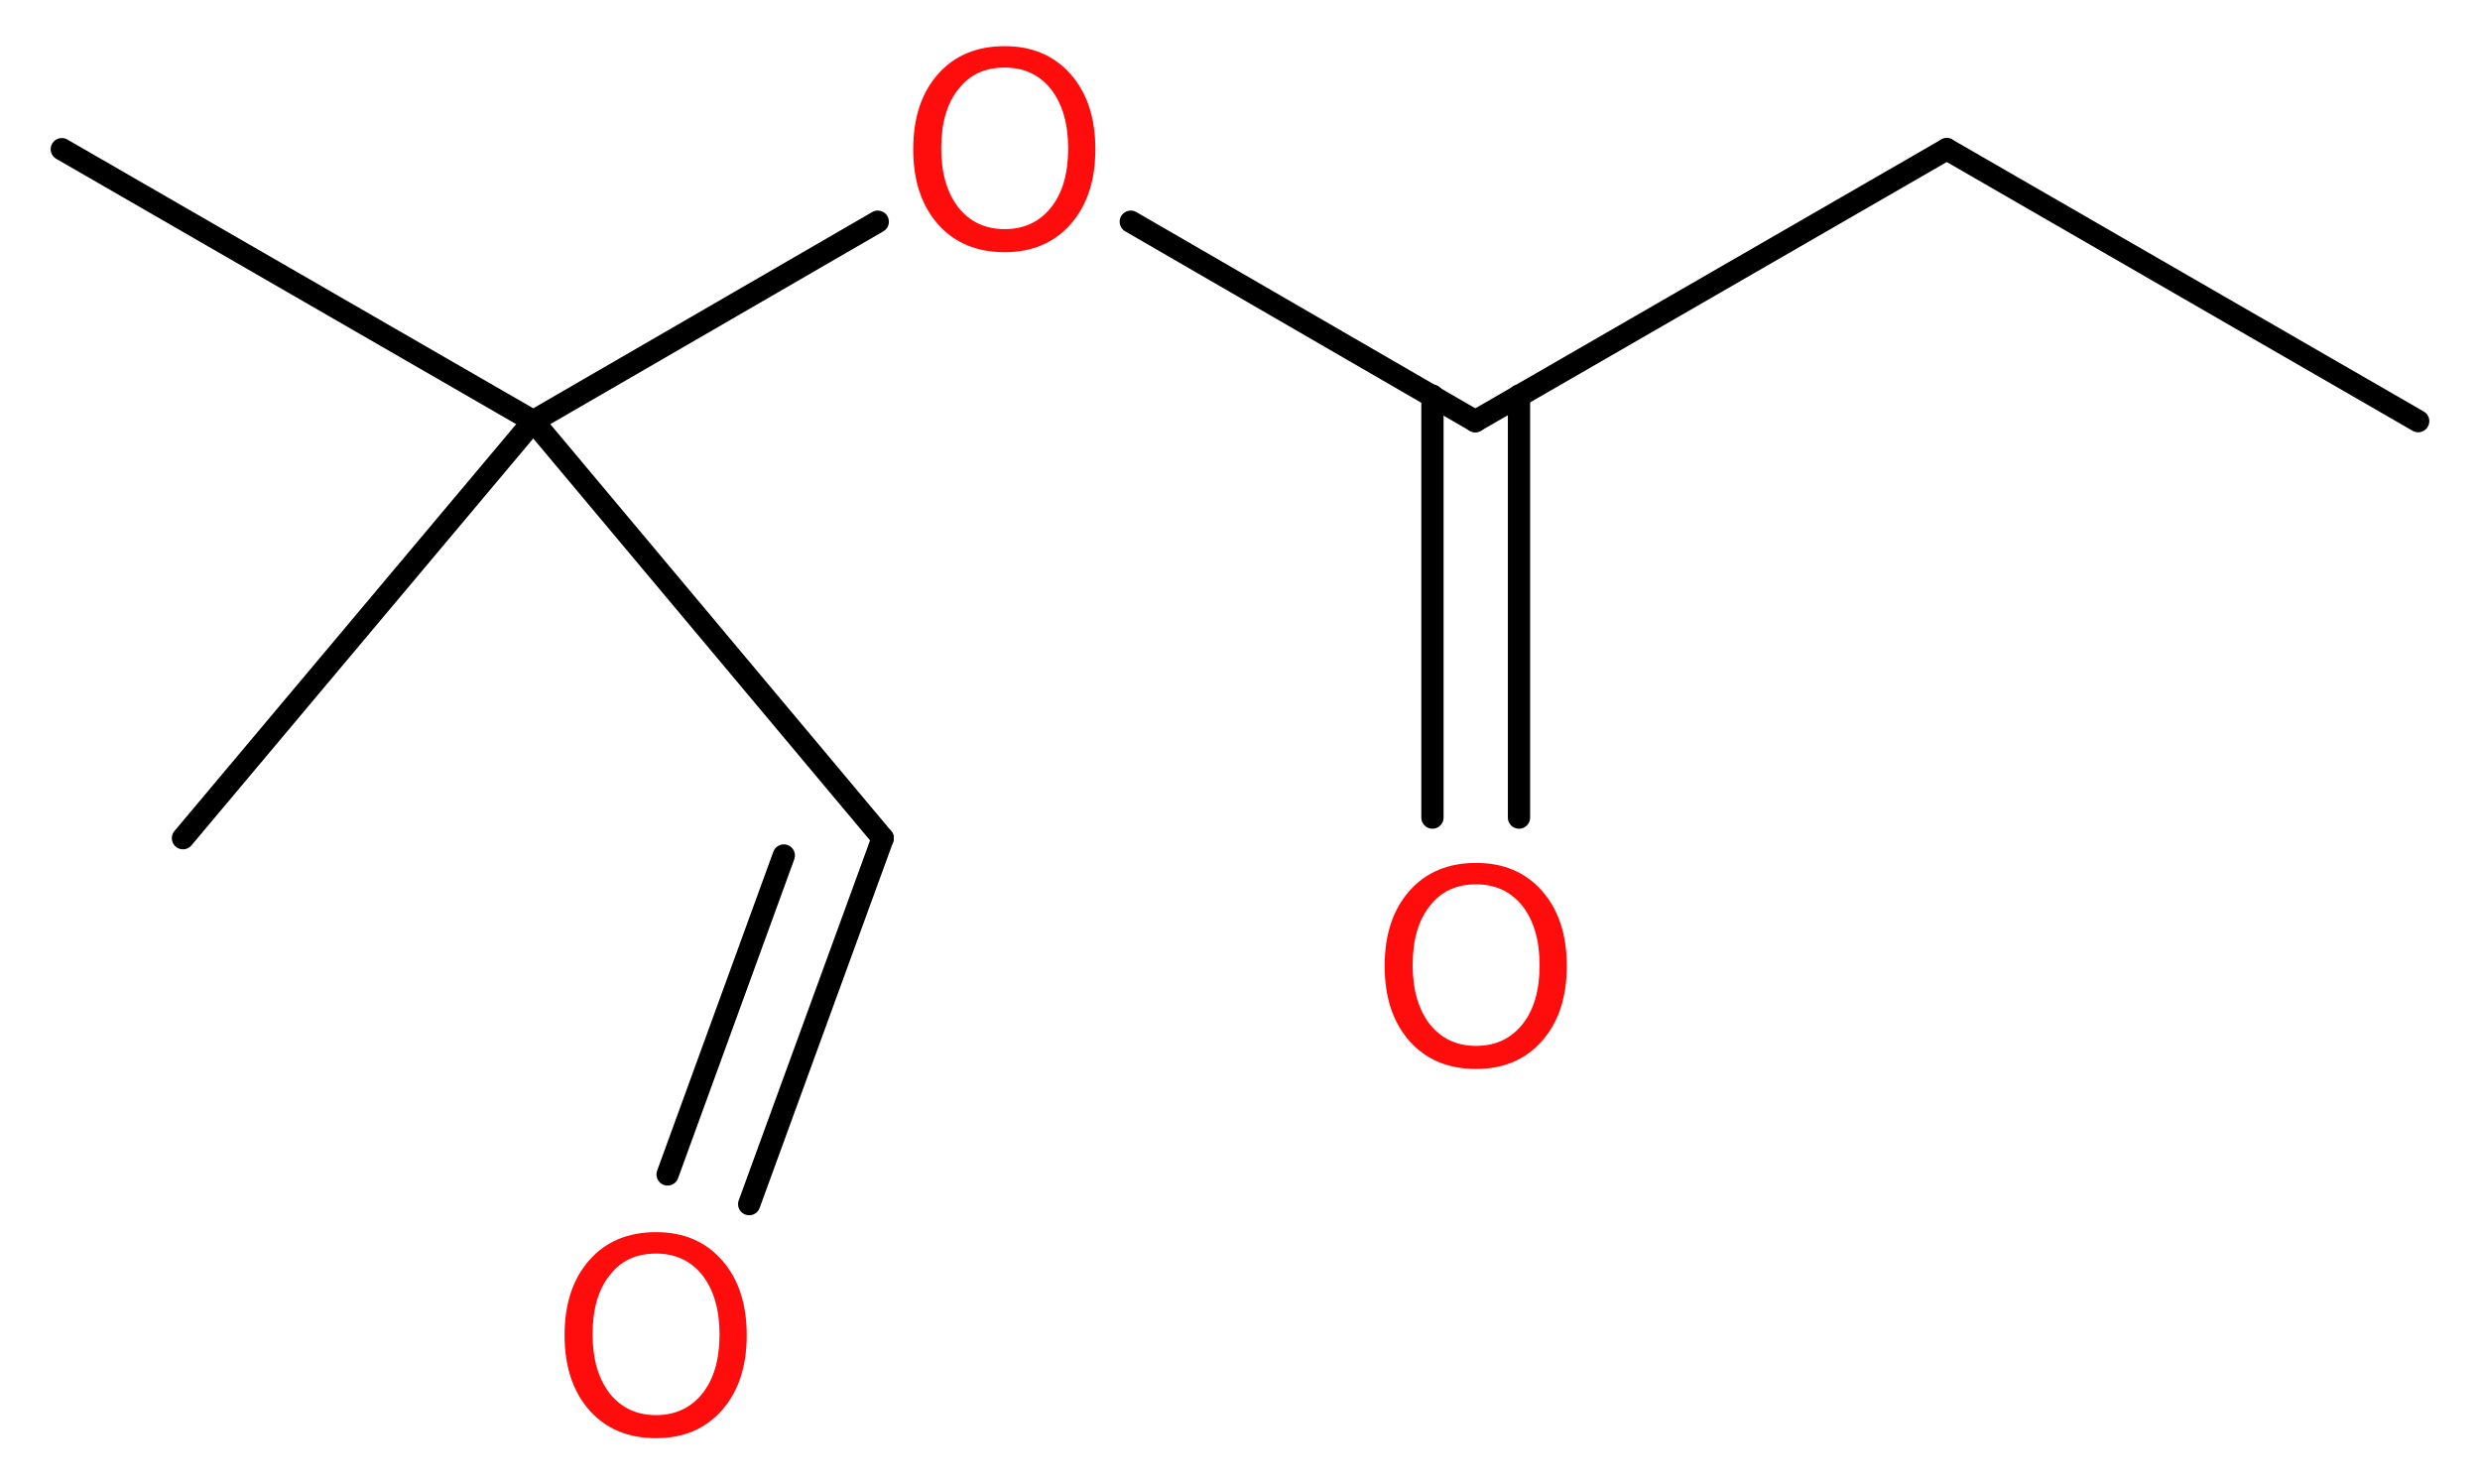 <?xml version='1.0' encoding='UTF-8'?>
<!DOCTYPE svg PUBLIC "-//W3C//DTD SVG 1.1//EN" "http://www.w3.org/Graphics/SVG/1.1/DTD/svg11.dtd">
<svg version='1.2' xmlns='http://www.w3.org/2000/svg' xmlns:xlink='http://www.w3.org/1999/xlink' width='30.09mm' height='18.0mm' viewBox='0 0 30.09 18.0'>
  <desc>Generated by the Chemistry Development Kit (http://github.com/cdk)</desc>
  <g stroke-linecap='round' stroke-linejoin='round' stroke='#000000' stroke-width='.27' fill='#FF0D0D'>
    <rect x='.0' y='.0' width='31.0' height='18.0' fill='#FFFFFF' stroke='none'/>
    <g id='mol1' class='mol'>
      <line id='mol1bnd1' class='bond' x1='29.34' y1='5.11' x2='23.62' y2='1.81'/>
      <line id='mol1bnd2' class='bond' x1='23.62' y1='1.81' x2='17.9' y2='5.11'/>
      <g id='mol1bnd3' class='bond'>
        <line x1='18.43' y1='4.8' x2='18.43' y2='9.92'/>
        <line x1='17.38' y1='4.8' x2='17.38' y2='9.92'/>
      </g>
      <line id='mol1bnd4' class='bond' x1='17.9' y1='5.11' x2='13.72' y2='2.69'/>
      <line id='mol1bnd5' class='bond' x1='10.65' y1='2.69' x2='6.47' y2='5.11'/>
      <line id='mol1bnd6' class='bond' x1='6.47' y1='5.11' x2='.75' y2='1.81'/>
      <line id='mol1bnd7' class='bond' x1='6.47' y1='5.11' x2='2.22' y2='10.17'/>
      <line id='mol1bnd8' class='bond' x1='6.47' y1='5.11' x2='10.71' y2='10.17'/>
      <g id='mol1bnd9' class='bond'>
        <line x1='10.71' y1='10.17' x2='9.09' y2='14.61'/>
        <line x1='9.51' y1='10.38' x2='8.1' y2='14.25'/>
      </g>
      <path id='mol1atm4' class='atom' d='M17.91 10.73q-.36 .0 -.56 .26q-.21 .26 -.21 .72q.0 .45 .21 .72q.21 .26 .56 .26q.35 .0 .56 -.26q.21 -.26 .21 -.72q.0 -.45 -.21 -.72q-.21 -.26 -.56 -.26zM17.91 10.47q.5 .0 .8 .34q.3 .34 .3 .91q.0 .57 -.3 .91q-.3 .34 -.8 .34q-.51 .0 -.81 -.34q-.3 -.34 -.3 -.91q.0 -.57 .3 -.91q.3 -.34 .81 -.34z' stroke='none'/>
      <path id='mol1atm5' class='atom' d='M12.19 .82q-.36 .0 -.56 .26q-.21 .26 -.21 .72q.0 .45 .21 .72q.21 .26 .56 .26q.35 .0 .56 -.26q.21 -.26 .21 -.72q.0 -.45 -.21 -.72q-.21 -.26 -.56 -.26zM12.19 .56q.5 .0 .8 .34q.3 .34 .3 .91q.0 .57 -.3 .91q-.3 .34 -.8 .34q-.51 .0 -.81 -.34q-.3 -.34 -.3 -.91q.0 -.57 .3 -.91q.3 -.34 .81 -.34z' stroke='none'/>
      <path id='mol1atm10' class='atom' d='M7.96 15.21q-.36 .0 -.56 .26q-.21 .26 -.21 .72q.0 .45 .21 .72q.21 .26 .56 .26q.35 .0 .56 -.26q.21 -.26 .21 -.72q.0 -.45 -.21 -.72q-.21 -.26 -.56 -.26zM7.96 14.95q.5 .0 .8 .34q.3 .34 .3 .91q.0 .57 -.3 .91q-.3 .34 -.8 .34q-.51 .0 -.81 -.34q-.3 -.34 -.3 -.91q.0 -.57 .3 -.91q.3 -.34 .81 -.34z' stroke='none'/>
    </g>
  </g>
</svg>
